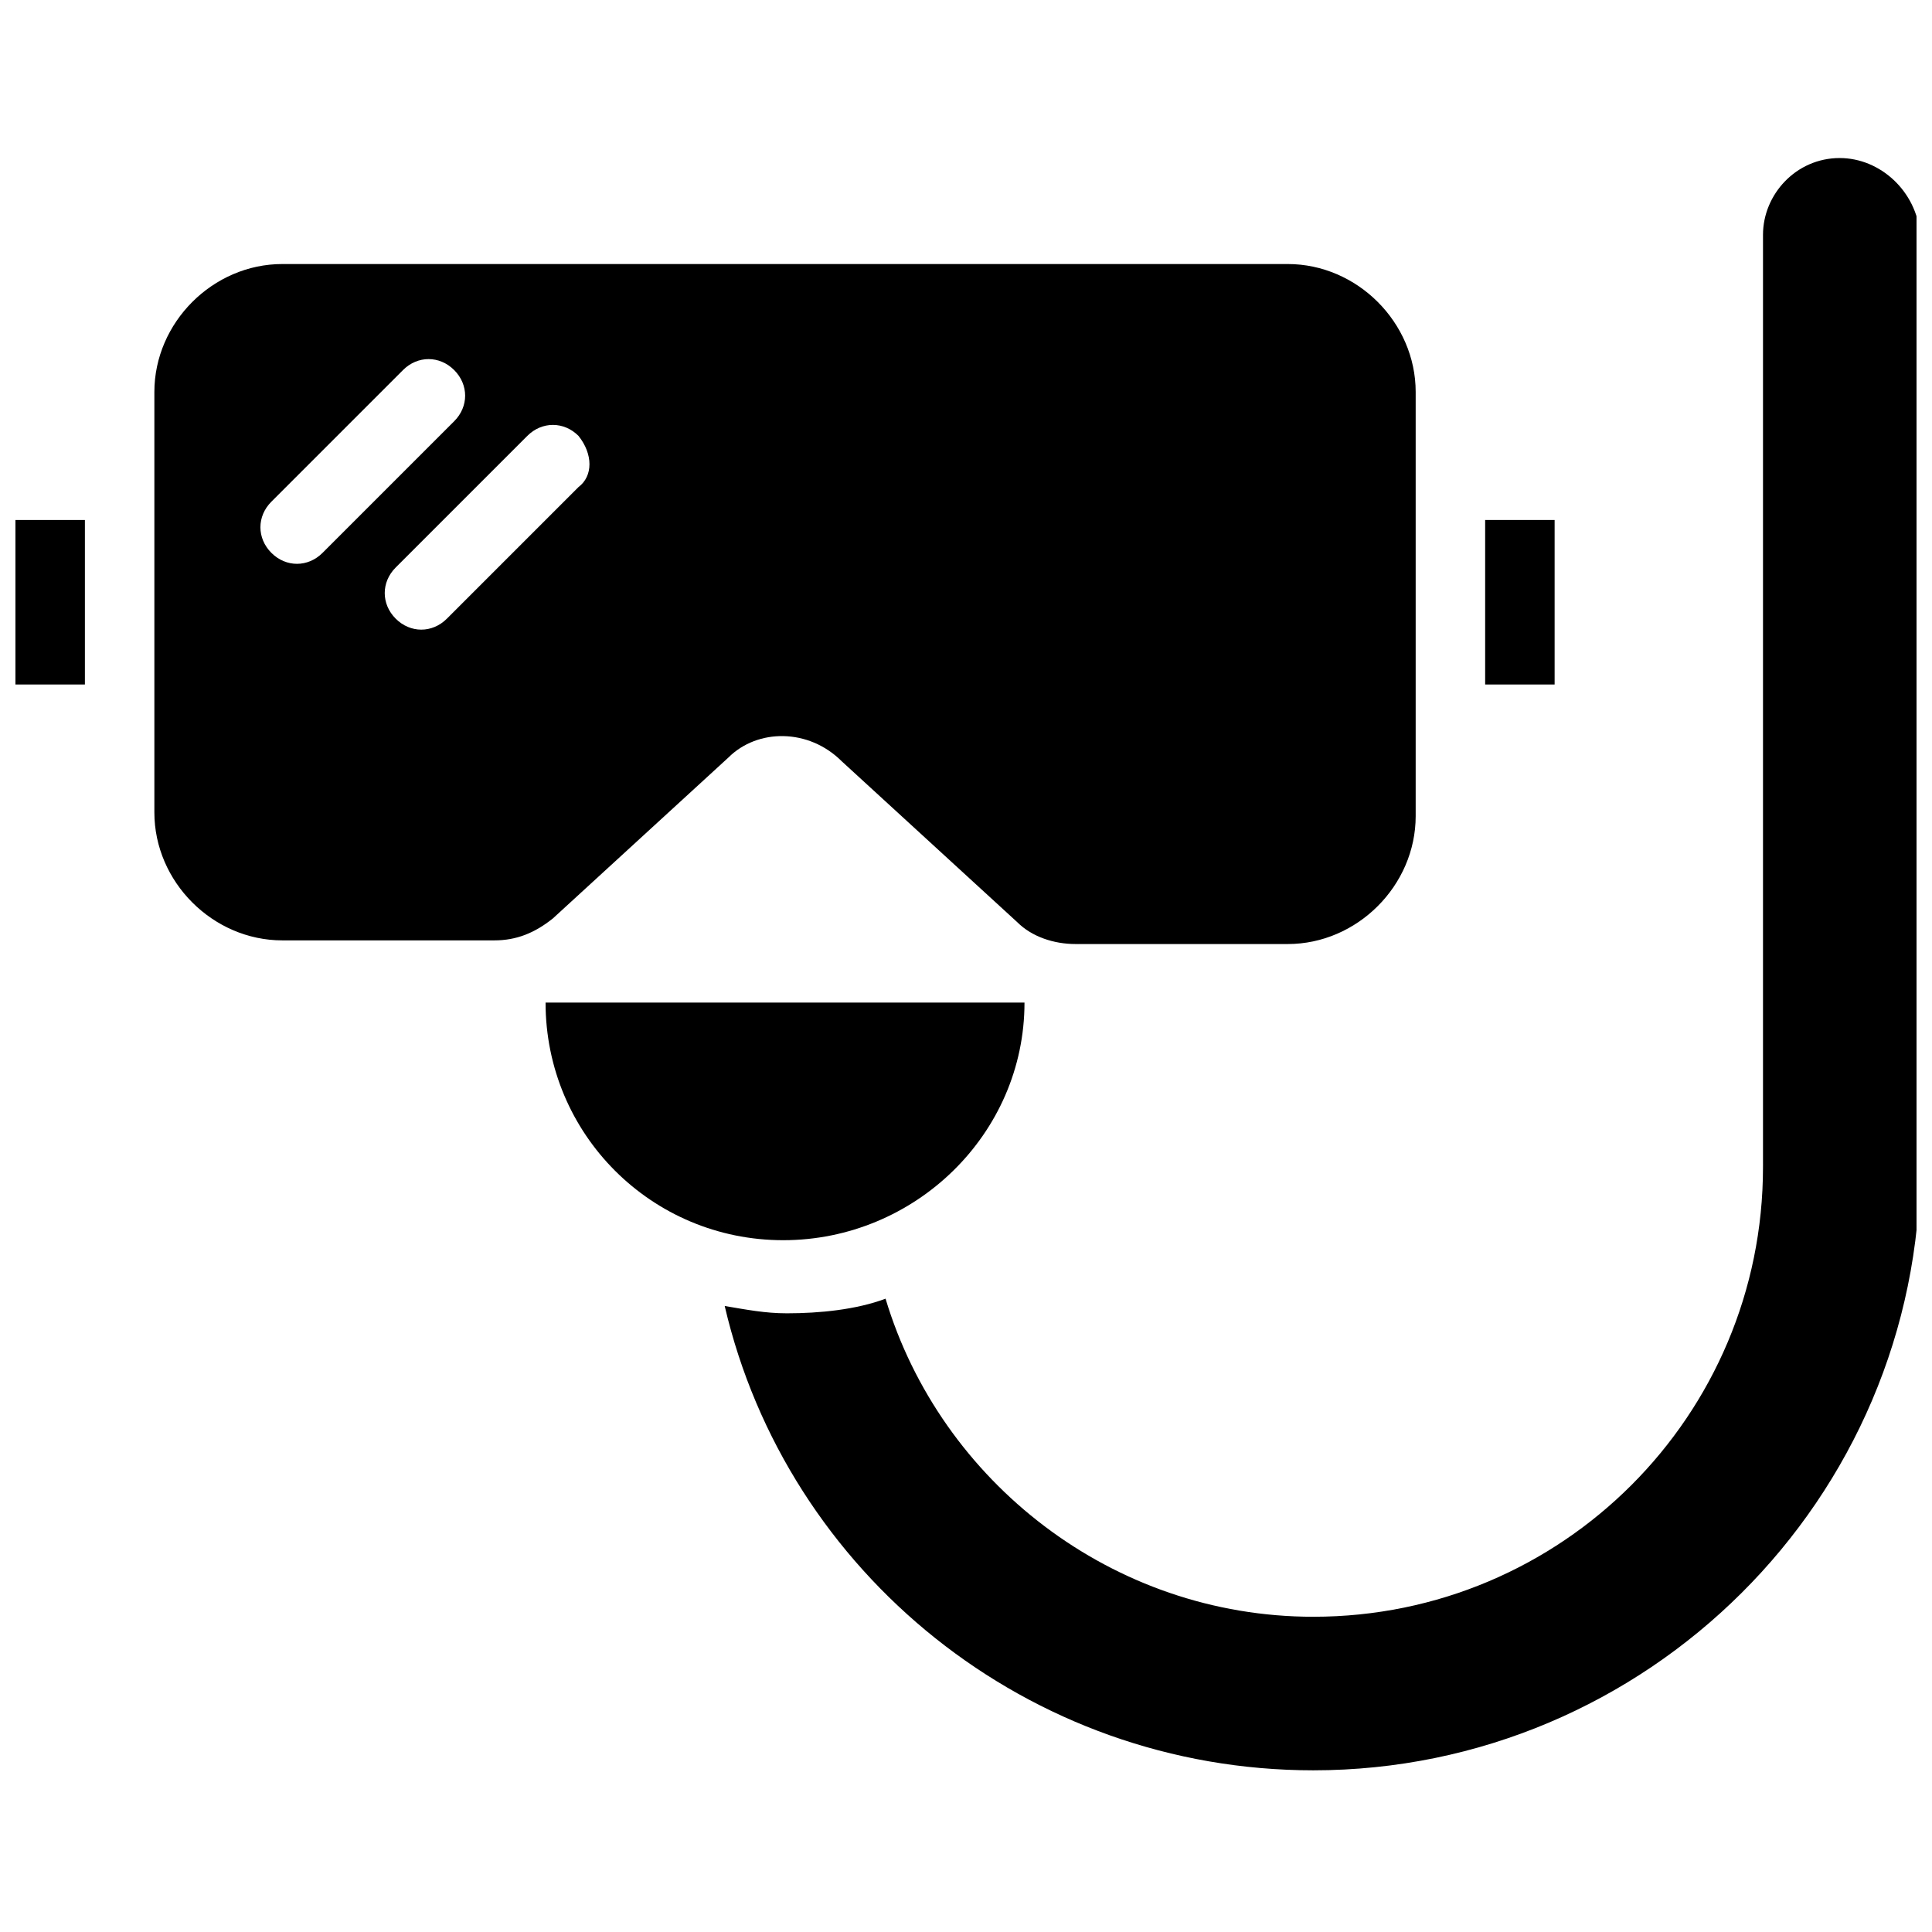 <?xml version="1.0" encoding="UTF-8"?>
<!-- Uploaded to: ICON Repo, www.svgrepo.com, Generator: ICON Repo Mixer Tools -->
<svg width="800px" height="800px" version="1.1" viewBox="144 144 512 512" xmlns="http://www.w3.org/2000/svg">
 <defs>
  <clipPath id="b">
   <path d="m148.09 281h18.906v45h-18.906z"/>
  </clipPath>
  <clipPath id="a">
   <path d="m336 185h315.9v429h-315.9z"/>
  </clipPath>
 </defs>
 <g clip-path="url(#b)">
  <path d="m148.09 281.8h18.41v43.598h-18.41z"/>
 </g>
 <path d="m537.58 281.8h18.41v43.598h-18.41z"/>
 <path d="m367.06 345.74 46.504 42.629c3.875 3.875 9.688 5.812 15.5 5.812h56.195c18.41 0 33.91-15.5 33.91-33.91v-112.39c0-18.41-15.5-33.91-33.91-33.91h-266.44c-18.41 0-33.91 15.5-33.91 33.91v111.42c0 18.41 15.5 33.91 33.91 33.91h56.195c5.812 0 10.656-1.938 15.5-5.812l46.504-42.629c7.754-7.75 21.316-7.75 30.039 0.969zm-151.14-55.227c-3.875-3.875-3.875-9.688 0-13.562l34.879-34.879c3.875-3.875 9.688-3.875 13.562 0s3.875 9.688 0 13.562l-34.879 34.879c-3.875 3.875-9.688 3.875-13.562 0zm81.387-17.438-34.879 34.879c-3.875 3.875-9.688 3.875-13.562 0s-3.875-9.688 0-13.562l34.879-34.879c3.875-3.875 9.688-3.875 13.562 0 3.875 4.844 3.875 10.656 0 13.562z"/>
 <path d="m415.5 409.69h-126.92c0 34.879 28.098 62.977 62.977 62.977 34.879 0 63.945-28.098 63.945-62.977z"/>
 <g clip-path="url(#a)">
  <path d="m631.56 185.88c-11.625 0-20.348 9.688-20.348 20.348v247.06c0 65.883-53.289 119.17-119.17 119.17-53.289 0-98.824-35.848-113.36-84.293-7.75 2.906-17.441 3.875-26.16 3.875-5.812 0-10.656-0.969-16.469-1.938 16.469 70.727 80.414 123.05 155.99 123.05 88.168 0 160.83-71.695 160.83-160.83l-0.004-246.09c-0.969-11.629-10.656-20.348-21.312-20.348z"/>
 </g>
</svg>